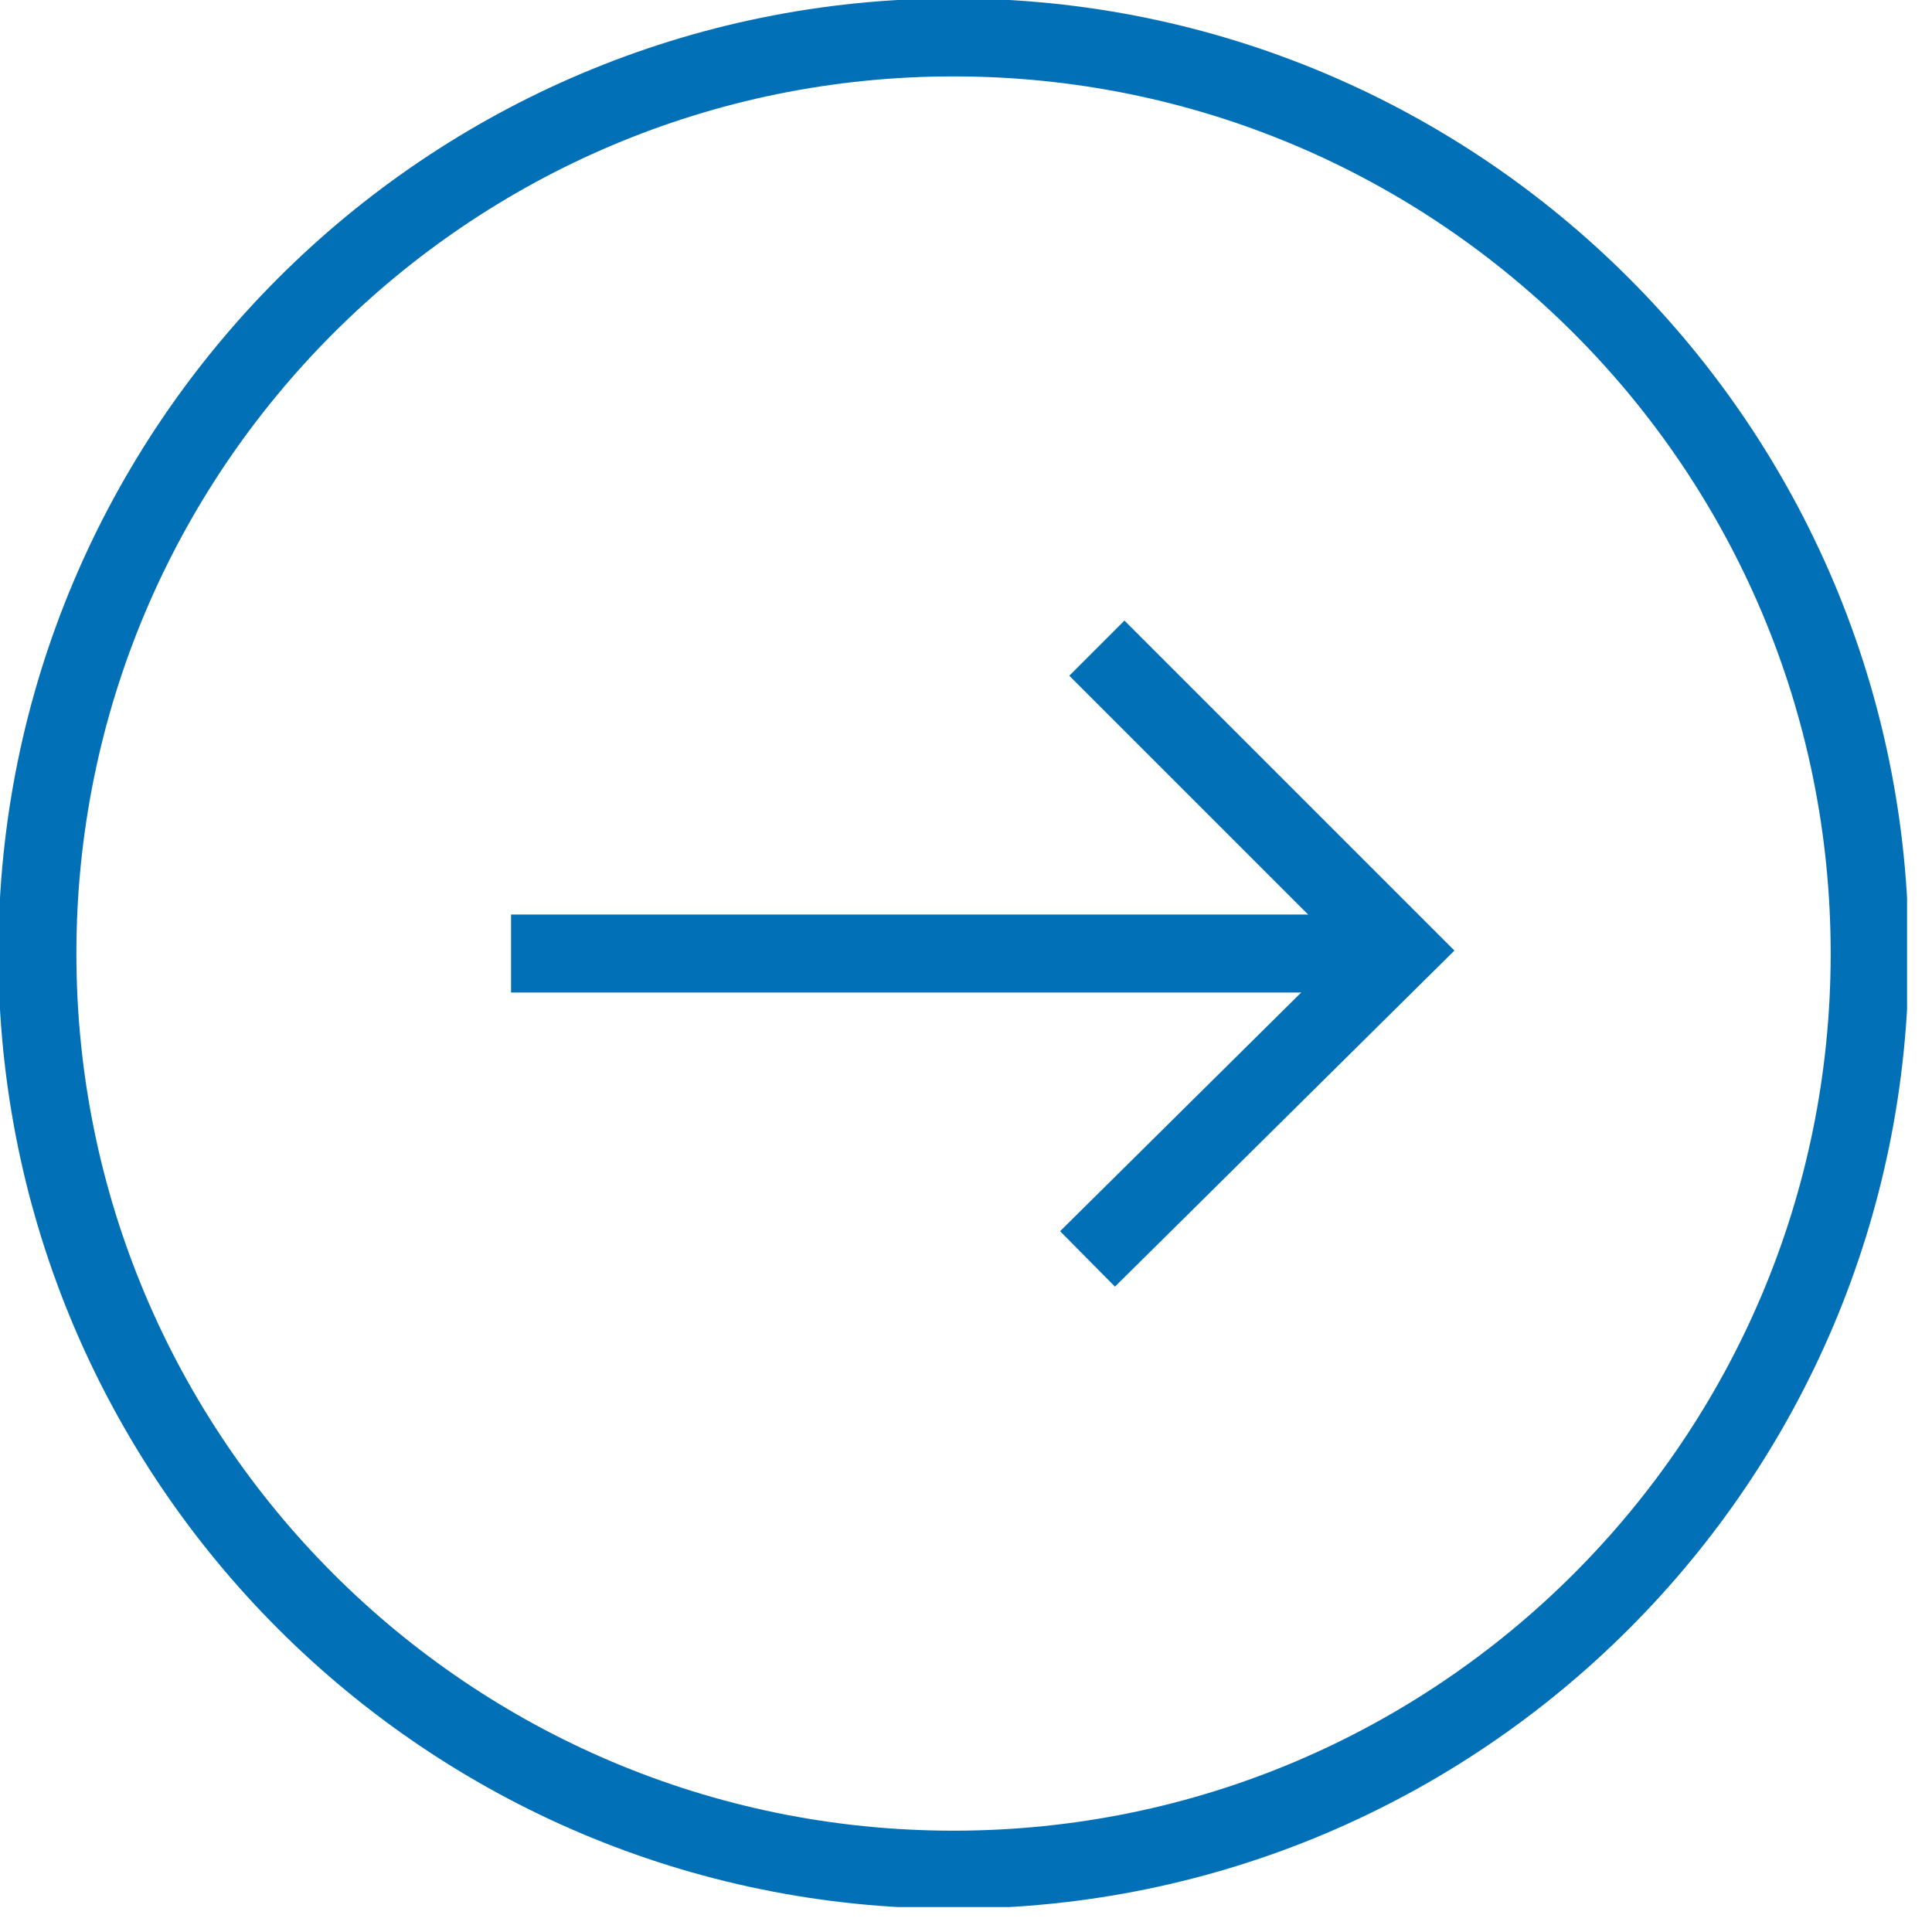 <svg xmlns="http://www.w3.org/2000/svg" fill="none" viewBox="0 0 62 62" height="62" width="62">
<g clip-path="url(#clip0)">
<path stroke-miterlimit="10" stroke-width="2.503" stroke="#0170B7" d="M30.6 60C46.837 60 60 46.837 60 30.6C60 14.363 46.837 1.2 30.6 1.2C14.363 1.2 1.2 14.363 1.2 30.6C1.2 46.837 14.363 60 30.6 60Z"></path>
<path stroke-miterlimit="10" stroke-width="2.503" stroke="#0170B7" d="M16.4 30.6H44.9"></path>
<path stroke-miterlimit="10" stroke-width="2.503" stroke="#0170B7" d="M35.2 20.8L44.9 30.5L34.9 40.4"></path>
</g>
<defs>
<clipPath id="clip0">
<rect fill="white" height="61.2" width="61.2"></rect>
</clipPath>
</defs>
</svg>
